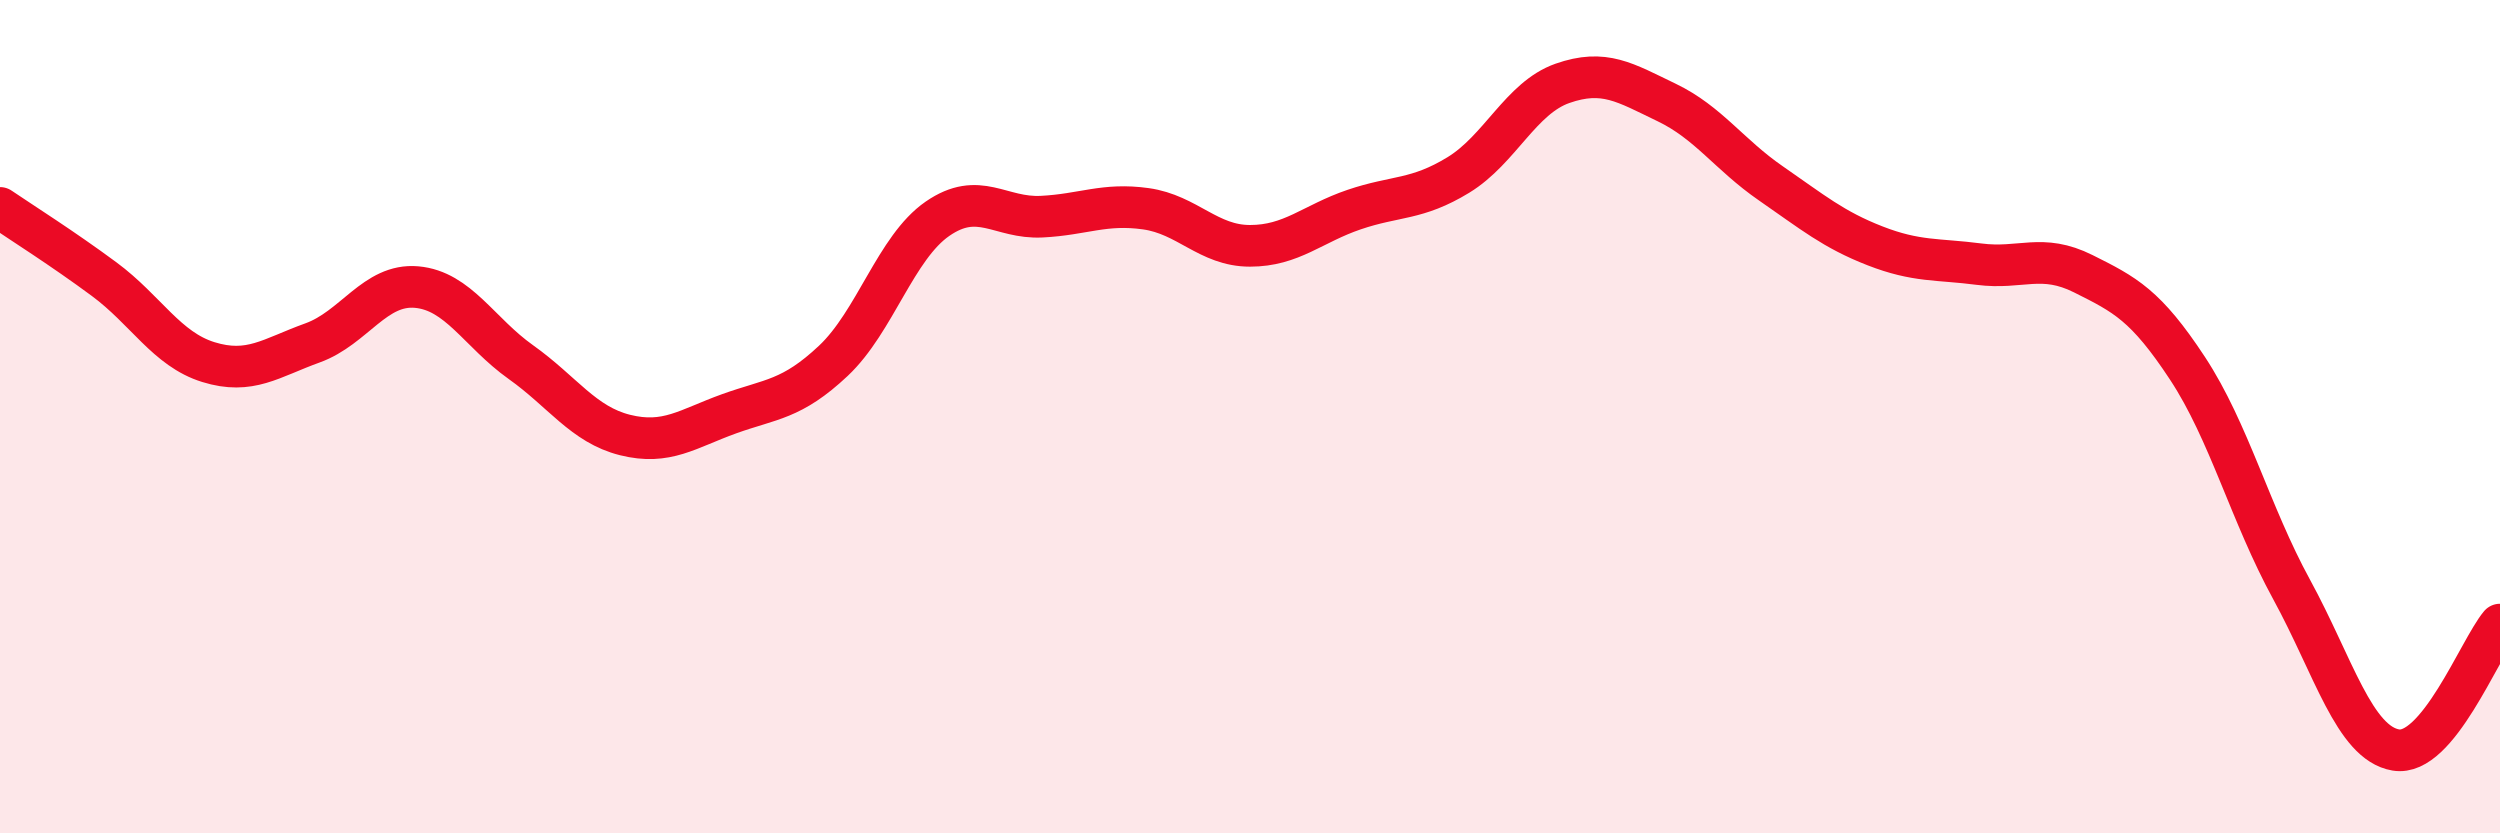 
    <svg width="60" height="20" viewBox="0 0 60 20" xmlns="http://www.w3.org/2000/svg">
      <path
        d="M 0,4.99 C 0.5,5.33 1.5,5.96 2.5,6.7 C 3.5,7.44 4,8.38 5,8.69 C 6,9 6.5,8.59 7.5,8.23 C 8.5,7.87 9,6.8 10,6.89 C 11,6.98 11.5,7.98 12.5,8.69 C 13.5,9.4 14,10.19 15,10.44 C 16,10.69 16.5,10.29 17.5,9.93 C 18.5,9.57 19,9.6 20,8.66 C 21,7.72 21.5,5.94 22.5,5.25 C 23.5,4.56 24,5.25 25,5.2 C 26,5.15 26.5,4.87 27.5,5.01 C 28.5,5.15 29,5.9 30,5.9 C 31,5.9 31.5,5.37 32.5,5.03 C 33.5,4.69 34,4.81 35,4.2 C 36,3.59 36.5,2.35 37.5,2 C 38.5,1.65 39,1.98 40,2.46 C 41,2.94 41.5,3.71 42.5,4.4 C 43.5,5.09 44,5.51 45,5.9 C 46,6.29 46.5,6.21 47.5,6.34 C 48.5,6.47 49,6.07 50,6.57 C 51,7.07 51.5,7.32 52.5,8.84 C 53.5,10.36 54,12.32 55,14.15 C 56,15.98 56.5,17.83 57.5,18 C 58.5,18.17 59.5,15.59 60,14.99L60 20L0 20Z"
        fill="#EB0A25"
        opacity="0.1"
        stroke-linecap="round"
        stroke-linejoin="round"
      />
      <path
        d="M 0,4.99 C 0.5,5.33 1.5,5.96 2.5,6.7 C 3.5,7.44 4,8.38 5,8.69 C 6,9 6.5,8.59 7.5,8.23 C 8.5,7.87 9,6.8 10,6.89 C 11,6.98 11.5,7.98 12.5,8.69 C 13.5,9.4 14,10.19 15,10.44 C 16,10.69 16.5,10.29 17.5,9.93 C 18.5,9.57 19,9.6 20,8.66 C 21,7.72 21.5,5.94 22.5,5.25 C 23.5,4.56 24,5.25 25,5.2 C 26,5.15 26.5,4.87 27.5,5.01 C 28.5,5.15 29,5.9 30,5.9 C 31,5.9 31.5,5.37 32.5,5.03 C 33.5,4.69 34,4.81 35,4.2 C 36,3.59 36.5,2.35 37.5,2 C 38.5,1.65 39,1.98 40,2.46 C 41,2.94 41.5,3.71 42.5,4.4 C 43.5,5.09 44,5.51 45,5.9 C 46,6.29 46.5,6.21 47.5,6.34 C 48.5,6.47 49,6.07 50,6.57 C 51,7.07 51.5,7.32 52.5,8.84 C 53.5,10.36 54,12.32 55,14.15 C 56,15.98 56.5,17.83 57.5,18 C 58.5,18.17 59.5,15.59 60,14.99"
        stroke="#EB0A25"
        stroke-width="1"
        fill="none"
        stroke-linecap="round"
        stroke-linejoin="round"
      />
    </svg>
  